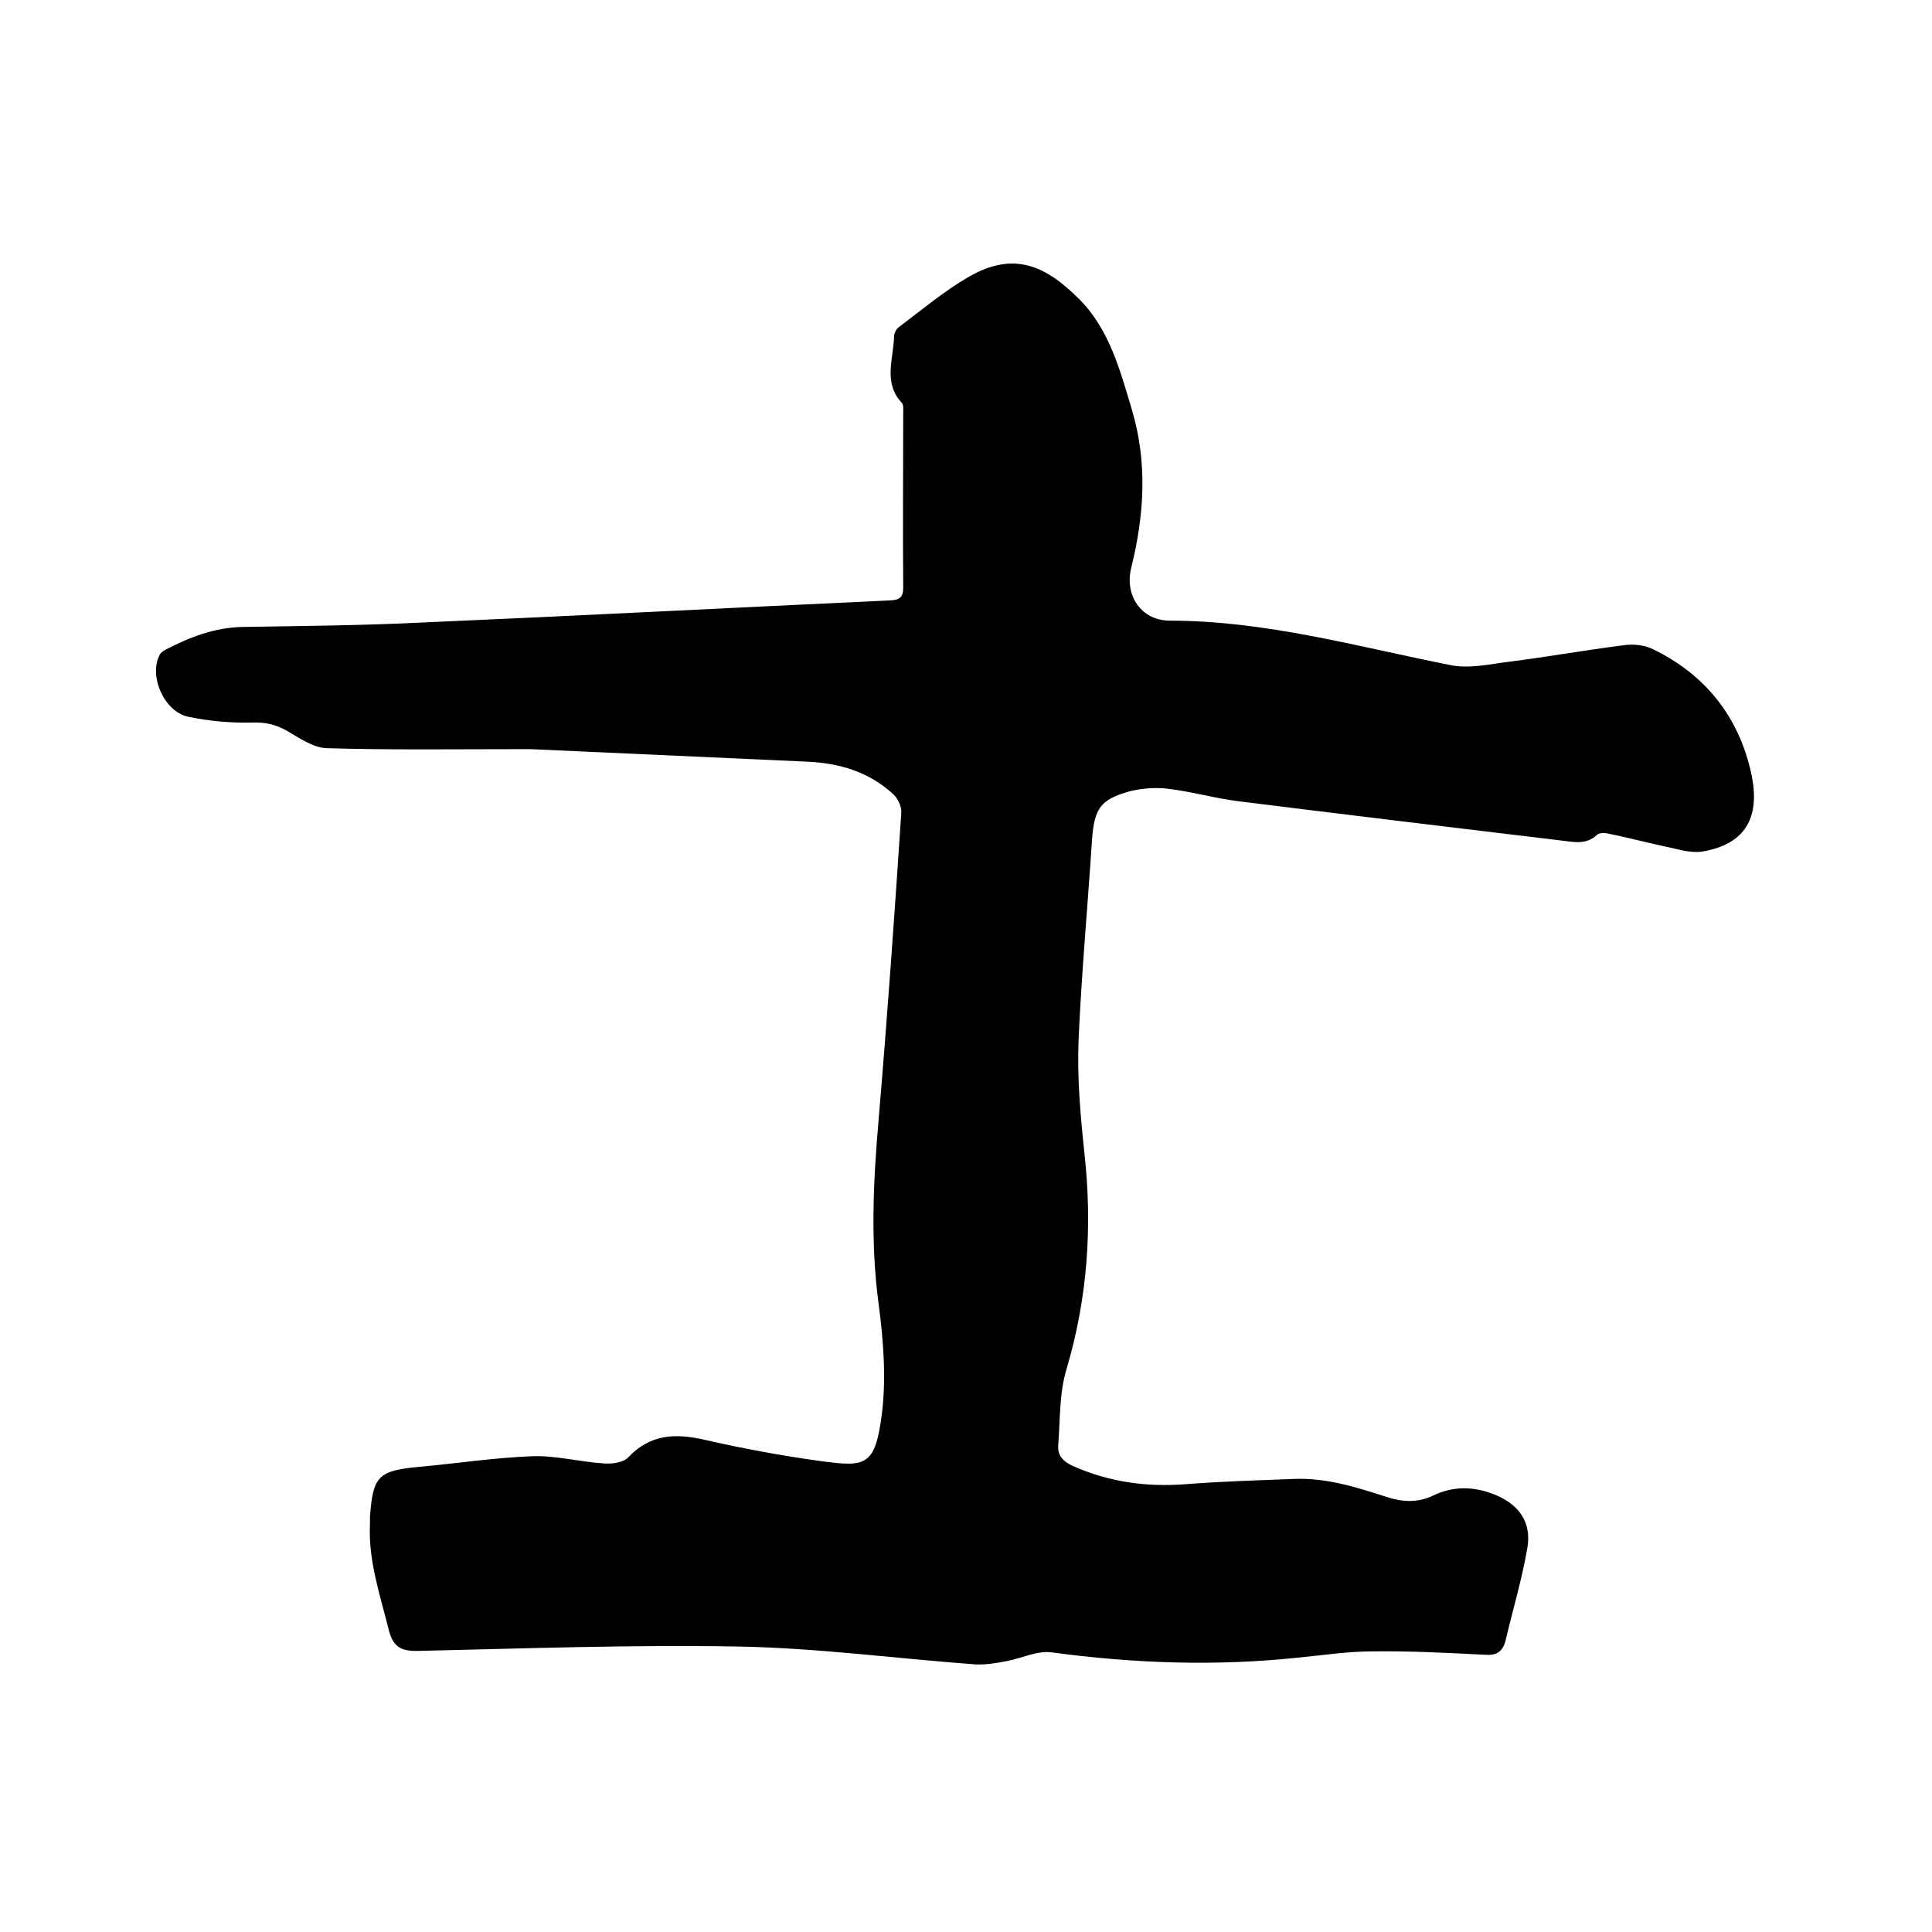 <svg enable-background="new 0 0 400 400" viewBox="0 0 400 400" xmlns="http://www.w3.org/2000/svg"><path d="m109.8 155.1c-15.8 0-29 .2-42.2-.2-2.8-.1-5.6-2.1-8.2-3.6-2.3-1.3-4.4-1.8-7.2-1.7-4.4.1-8.9-.3-13.2-1.2-5-1-8.3-8.5-5.9-12.9.2-.4.7-.7 1.2-1 5-2.6 10.2-4.6 16-4.7 12.3-.2 24.5-.3 36.8-.9 32.4-1.4 64.9-3.1 97.3-4.6 1.9-.1 2.6-.7 2.6-2.6-.1-12.1 0-24.1 0-36.2 0-.7.1-1.7-.3-2.1-3.9-4.2-1.7-9.1-1.6-13.7 0-.6.4-1.5.9-1.9 4.8-3.6 9.4-7.5 14.6-10.5 9.2-5.3 15.8-2.4 22.7 4.5 6.4 6.3 8.6 14.9 11.1 23.2 3.2 10.9 2.5 21.7-.2 32.6-1.4 5.7 2.1 10.9 8 10.9 19.9 0 38.9 5.4 58.1 9.2 3.9.8 8.1-.2 12.2-.7 7.9-1 15.7-2.4 23.6-3.4 2-.3 4.3-.1 6.1.8 10.8 5.2 17.7 13.9 20.3 25.4 2.2 9.6-1.3 15-10 16.5-2 .3-4.2-.2-6.2-.7-4.4-.9-8.8-2.1-13.3-3-.7-.2-1.9-.2-2.3.2-2.1 2-4.4 1.6-6.8 1.3-22.5-2.7-45-5.4-67.4-8.2-4.9-.6-9.7-2-14.7-2.6-2.6-.3-5.3-.1-7.8.5-6.2 1.7-7.4 3.6-7.9 9.9-.9 13.9-2.2 27.9-2.8 41.8-.3 7.7.4 15.5 1.2 23.1 1.7 15.2.7 30.1-3.7 44.9-1.5 5-1.3 10.4-1.7 15.7-.2 2.1 1 3.4 3 4.3 7.4 3.3 15.1 4.4 23.2 3.8 7.5-.6 15-.8 22.5-1.1 6.7-.3 13 1.7 19.2 3.7 3.4 1.1 6.5 1.3 9.8-.3 4-1.9 8.1-1.9 12.3-.3 5.3 2 8.1 5.8 7.1 11.3-1.1 6.4-3 12.7-4.5 19.1-.6 2.3-1.9 3.1-4.3 2.9-7.7-.4-15.4-.8-23.2-.7-5.2 0-10.3.8-15.5 1.3-17 1.8-34 1.2-51-1.1-2.9-.4-6.1 1.2-9.2 1.8-2.1.4-4.3.8-6.5.7-16.3-1.2-32.7-3.4-49-3.7-22.1-.4-44.2.4-66.3.9-3.5.1-5.3-.7-6.2-4.3-1.8-7.3-4.3-14.4-3.9-22.1 0-.4 0-.8 0-1.3.6-8.5 1.7-9.6 10.1-10.4 7.8-.7 15.6-1.9 23.4-2.2 5-.2 10 1.2 15.1 1.5 1.6.1 3.8-.2 4.8-1.2 4.6-4.9 9.8-5.1 15.9-3.7 7.9 1.8 16 3.3 24 4.4 9.2 1.2 11.3 1.3 12.7-9.9.9-7.4.3-15.2-.7-22.7-1.7-12.7-1.1-25.3 0-38 1.8-21.2 3.3-42.4 4.7-63.6.1-1.3-.7-3-1.7-3.9-5-4.6-11.1-6.4-17.7-6.7-20-.9-39.9-1.8-57.4-2.6z"/></svg>